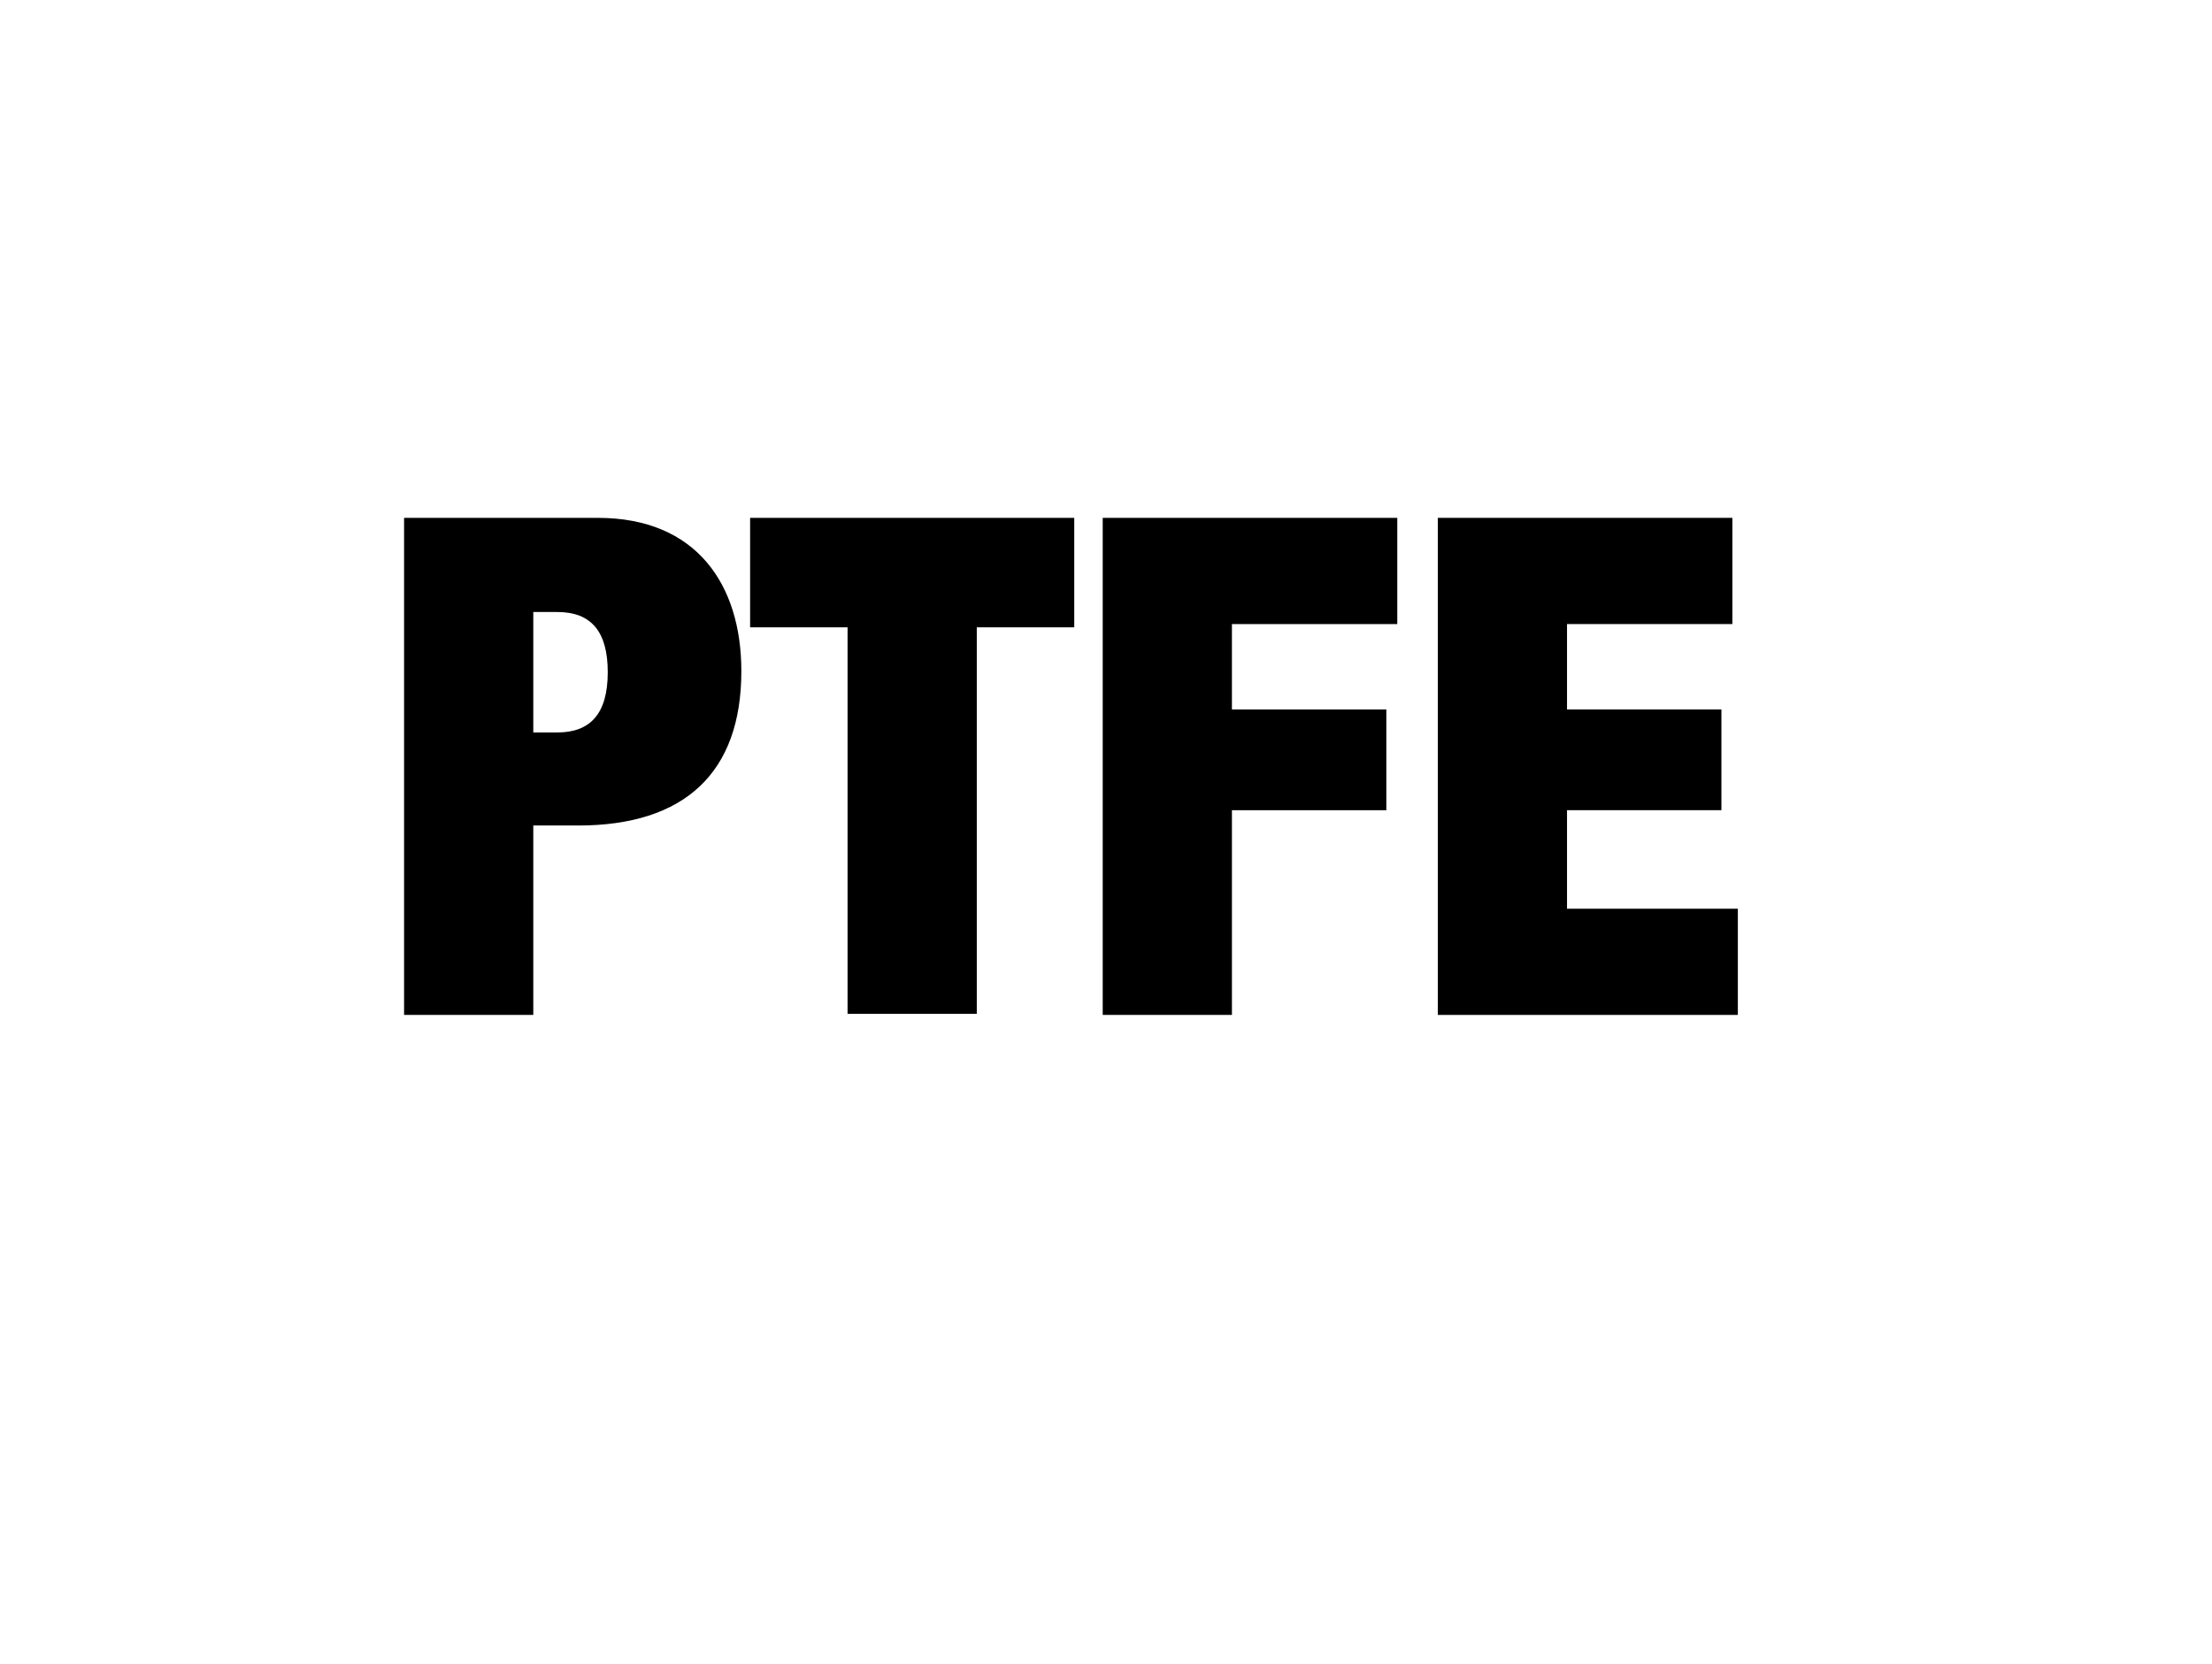 <?xml version="1.0" encoding="utf-8"?>
<!-- Generator: Adobe Illustrator 18.0.0, SVG Export Plug-In . SVG Version: 6.00 Build 0)  -->
<!DOCTYPE svg PUBLIC "-//W3C//DTD SVG 1.1//EN" "http://www.w3.org/Graphics/SVG/1.1/DTD/svg11.dtd">
<svg version="1.1" id="Layer_1" xmlns="http://www.w3.org/2000/svg" xmlns:xlink="http://www.w3.org/1999/xlink" x="0px" y="0px"
	 width="202px" height="152px" viewBox="0 0 202 152" enable-background="new 0 0 202 152" xml:space="preserve">
<g>
	<path d="M36.9,47.3h17.7c9,0,13.1,6.1,13.1,14c0,9.3-5.2,14.1-14.9,14.1h-4.1v17.3H36.9V47.3z M48.7,66.9h2.2c3,0,4.6-1.7,4.6-5.5
		c0-3.7-1.5-5.5-4.6-5.5h-2.2V66.9z"/>
	<path d="M77.4,57.3h-8.9v-10h29.6v10h-8.9v35.3H77.4V57.3z"/>
	<path d="M100.7,47.3h26.9V57h-15.1v7.8h14.1V74h-14.1v18.7h-11.8V47.3z"/>
	<path d="M131.3,47.3h26.9V57h-15.1v7.8h14.1V74h-14.1v9h15.6v9.7h-27.4V47.3z"/>
</g>
</svg>
